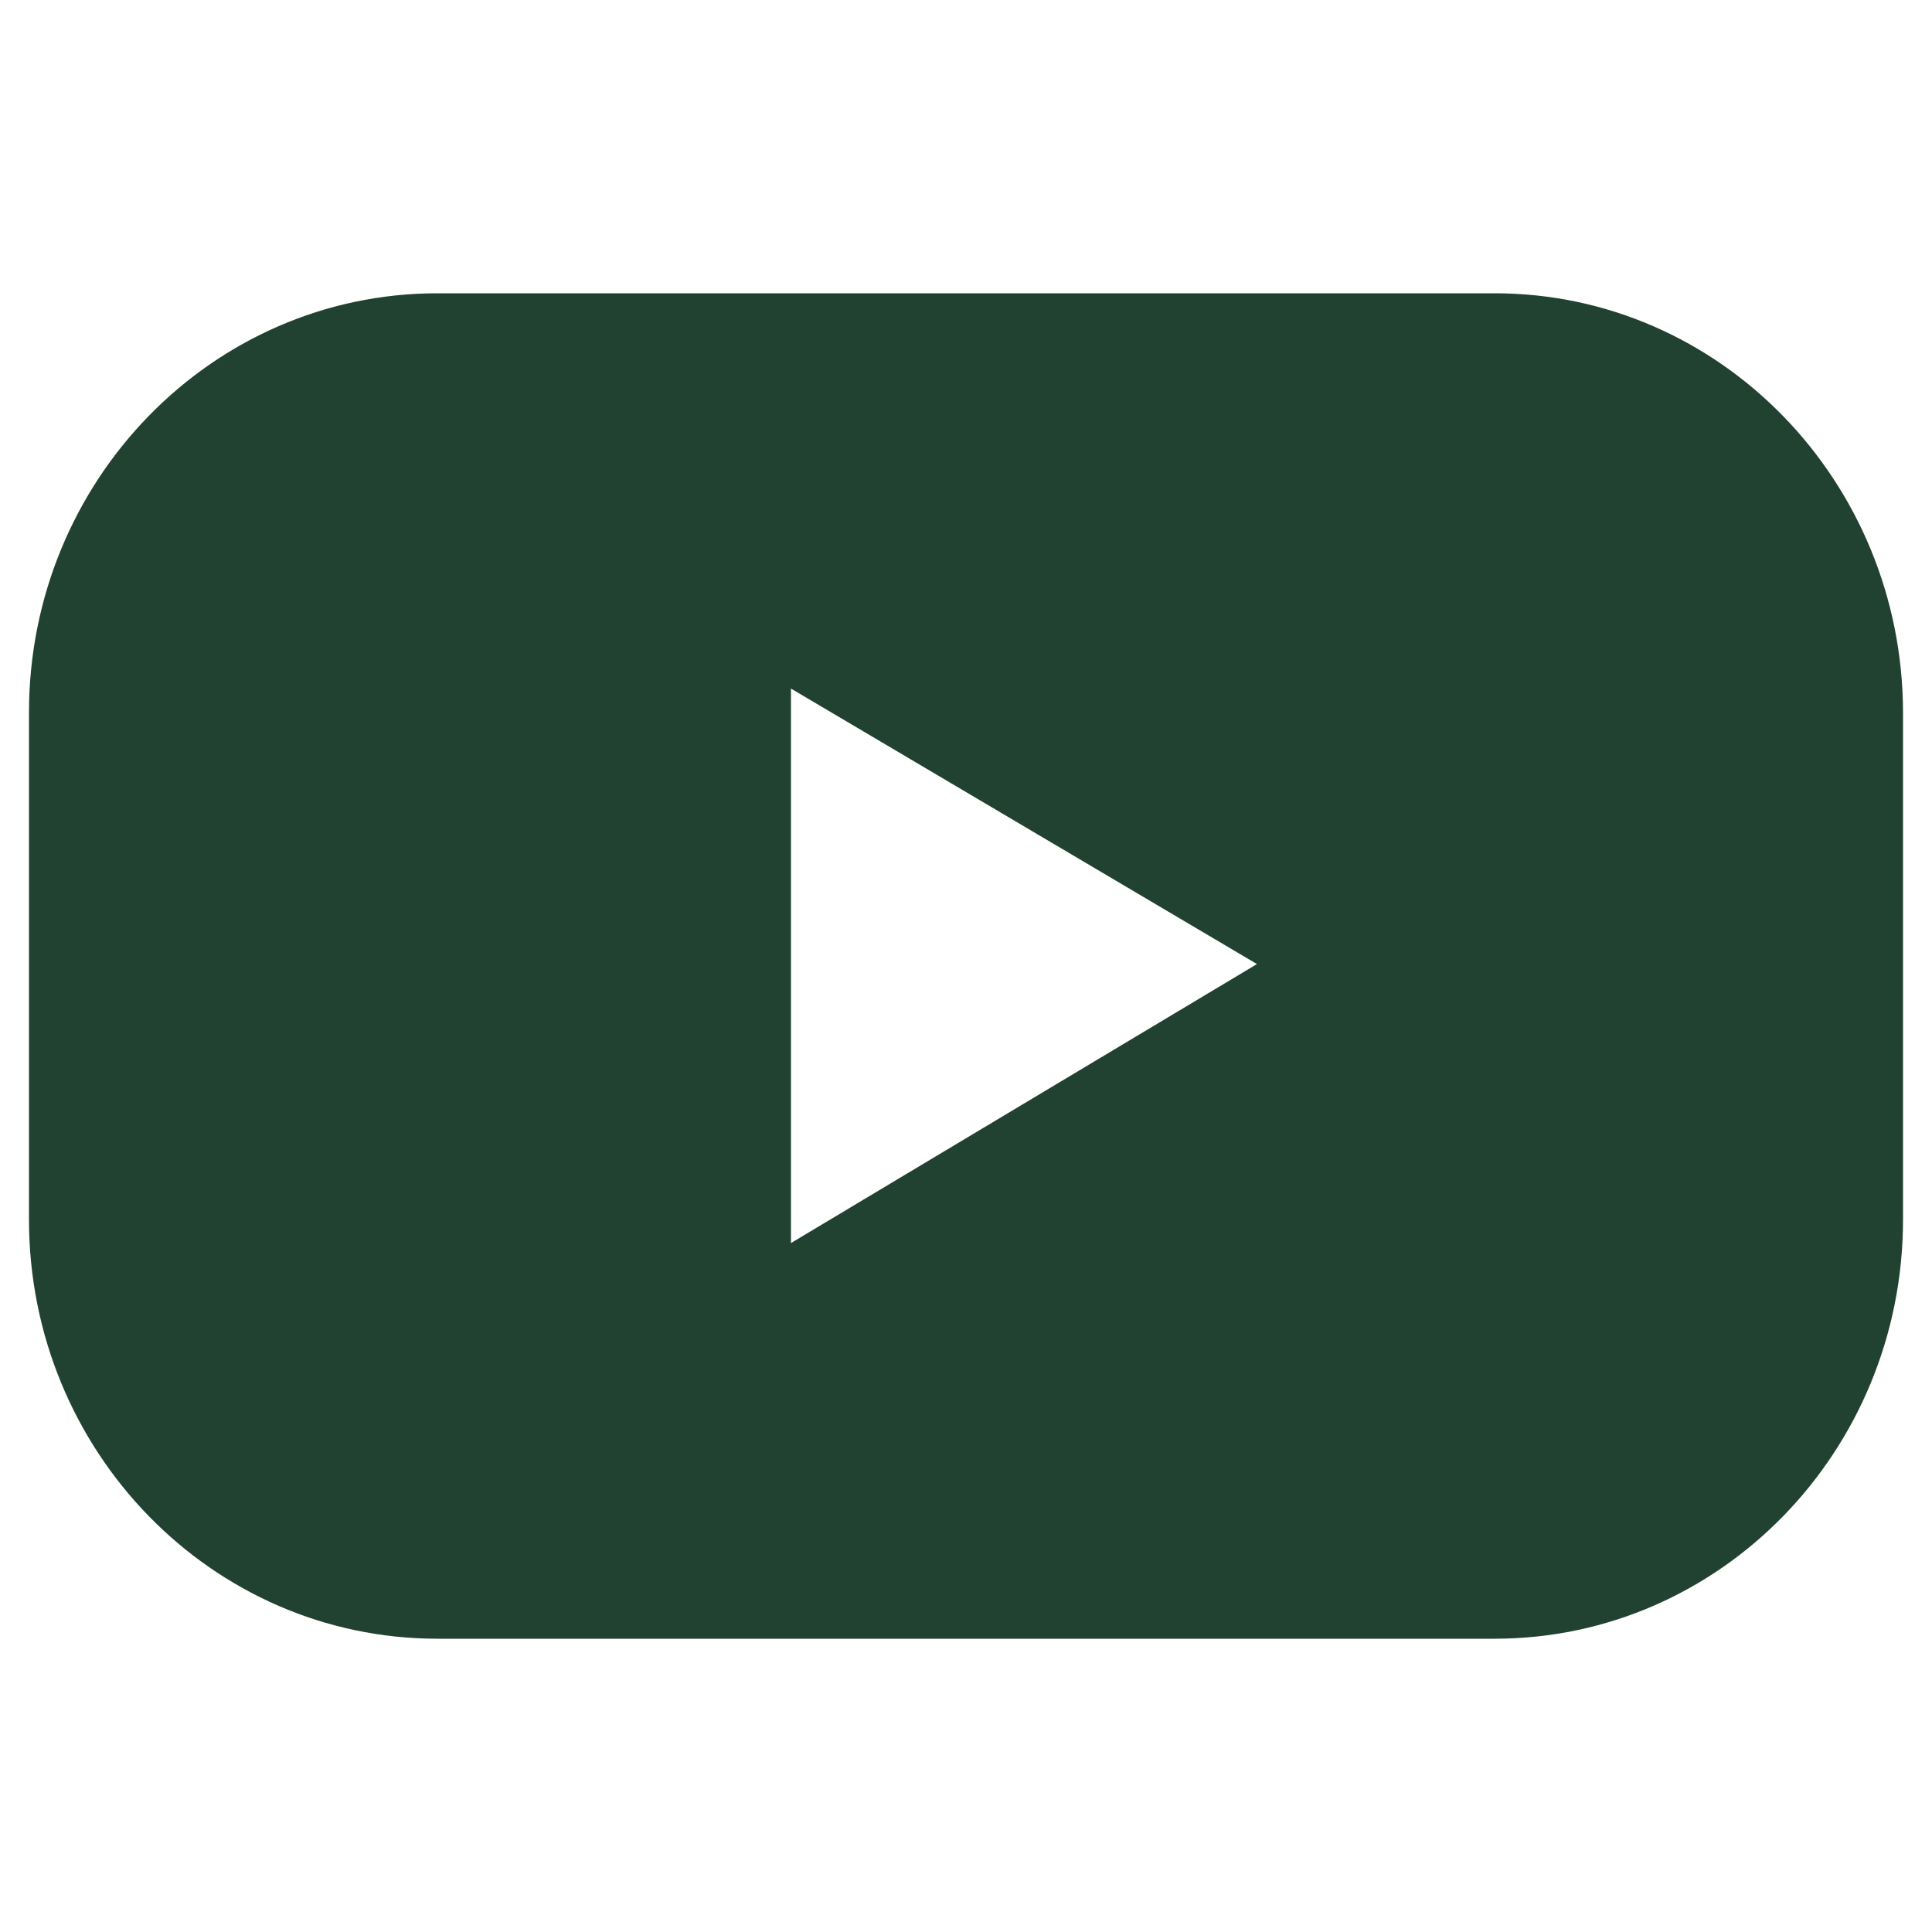 <?xml version="1.0" encoding="utf-8"?>
<!-- Generator: Adobe Illustrator 26.0.3, SVG Export Plug-In . SVG Version: 6.00 Build 0)  -->
<svg version="1.1" id="Livello_1" xmlns="http://www.w3.org/2000/svg" xmlns:xlink="http://www.w3.org/1999/xlink" x="0px" y="0px"
	 viewBox="0 0 50 50" style="fill:#224231" xml:space="preserve">
<path class="st0" d="M38.68,7.59H11.32c-5.84,0-10.57,4.86-10.57,10.85v13.12c0,5.99,4.73,10.85,10.57,10.85h27.36
	c5.84,0,10.57-4.86,10.57-10.85V18.44C49.24,12.45,44.51,7.59,38.68,7.59z M20.47,32.17c0,0,0-14.07,0-14.35l12.06,7.13L20.47,32.17
	z"/>
</svg>
